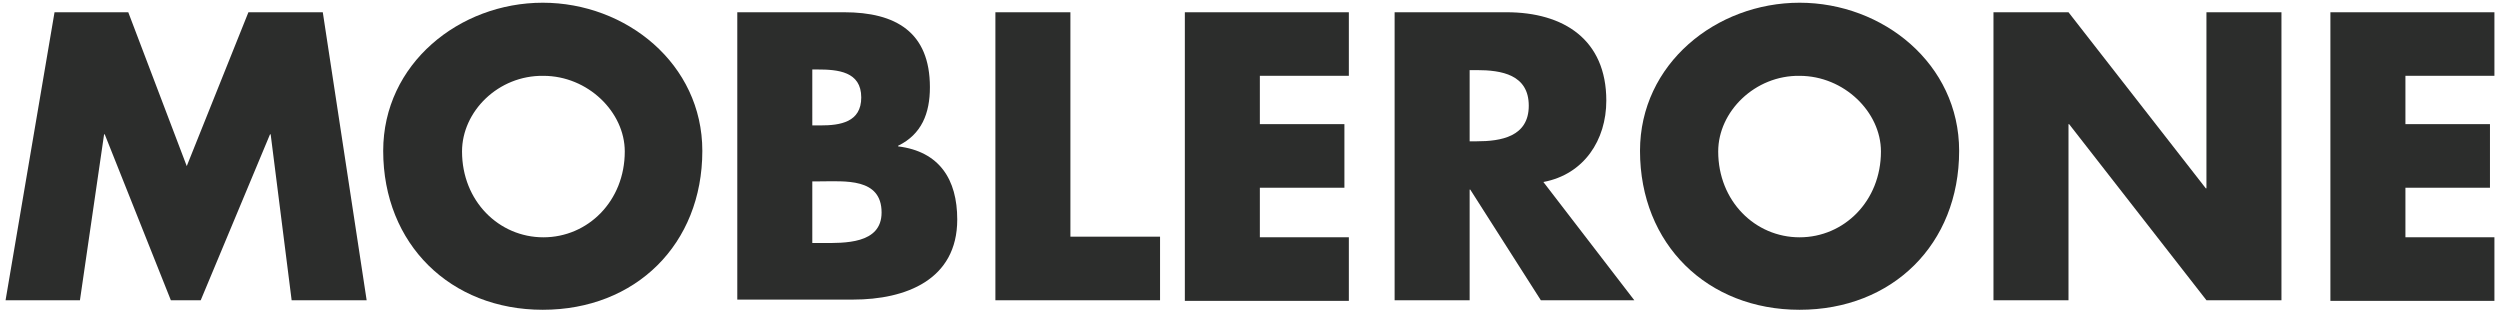 <svg xmlns="http://www.w3.org/2000/svg" fill="none" height="28" viewBox="0 0 224 28" width="224"><g fill="#2c2d2c"><path d="m4.886 1.098h6.607l5.24 13.784 5.525-13.784h6.664l3.93 25.803h-6.721l-1.88-14.867h-.057l-6.209 14.867h-2.677l-5.924-14.867h-.057l-2.164 14.867h-6.664z"/><path d="m62.929 13.516c0 8.373-5.981 14.24-14.297 14.24-8.259 0-14.297-5.867-14.297-14.24 0-7.804 6.835-13.272 14.297-13.272s14.297 5.468 14.297 13.272zm-21.531.057c0 4.443 3.304 7.69 7.291 7.69s7.291-3.247 7.291-7.69c0-3.532-3.304-6.778-7.291-6.778-4.044-.057-7.291 3.19-7.291 6.778z"/><path d="m66.061 26.901v-25.803h9.569c4.614 0 7.69 1.766 7.69 6.721 0 2.335-.74 4.215-2.848 5.24v.057c3.703.456 5.297 2.962 5.297 6.55 0 5.411-4.614 7.177-9.341 7.177h-10.367zm6.721-15.664h.74c1.766 0 3.646-.285 3.646-2.506 0-2.335-2.107-2.506-3.93-2.506h-.456zm0 10.538h.854c1.994 0 5.354.114 5.354-2.734 0-3.133-3.304-2.791-5.525-2.791h-.683z"/><path d="m95.909 21.205h8.031v5.696h-14.753v-25.803h6.721z"/><path d="m112.883 6.794v4.329h7.576v5.696h-7.576v4.443h7.974v5.696h-14.695v-25.86h14.695v5.696z"/><path d="m146.433 26.901h-8.374l-6.322-9.911h-.057v9.911h-6.722v-25.803h10.025c5.127 0 8.943 2.449 8.943 7.918 0 3.532-1.993 6.607-5.639 7.291zm-14.753-14.24h.626c2.165 0 4.671-.399 4.671-3.19 0-2.791-2.449-3.19-4.671-3.19h-.626z"/><path d="m175.539 13.516c0 8.373-5.981 14.24-14.297 14.24-8.259 0-14.297-5.867-14.297-14.24 0-7.804 6.835-13.272 14.297-13.272s14.297 5.468 14.297 13.272zm-21.588.057c0 4.443 3.304 7.69 7.291 7.69s7.291-3.247 7.291-7.69c0-3.532-3.304-6.778-7.291-6.778-3.987-.057-7.291 3.19-7.291 6.778z"/><path d="m178.615 1.098h6.722l12.303 15.778h.057v-15.778h6.721v25.803h-6.721l-12.304-15.778h-.056v15.778h-6.722z"/><path d="m215.526 6.794v4.329h7.575v5.696h-7.575v4.443h7.974v5.696h-14.696v-25.86h14.696v5.696z"/></g></svg>